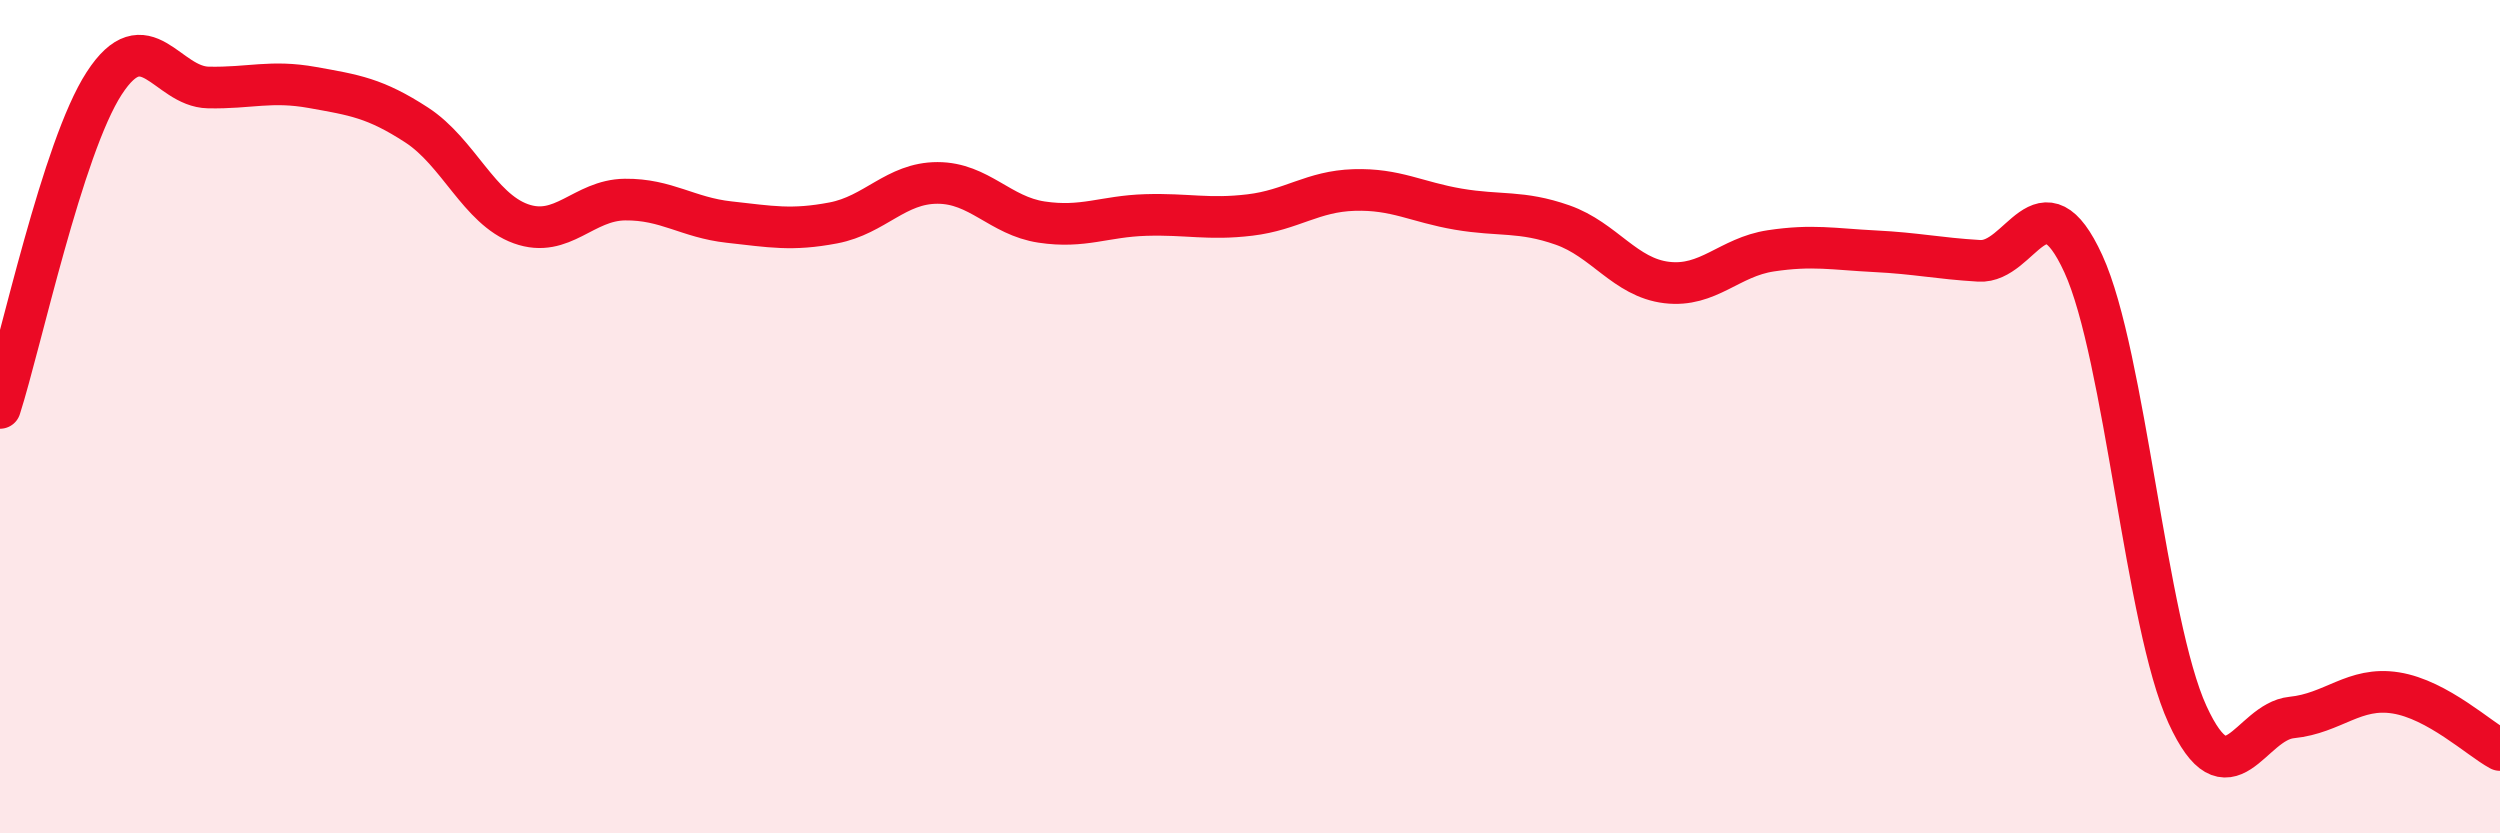 
    <svg width="60" height="20" viewBox="0 0 60 20" xmlns="http://www.w3.org/2000/svg">
      <path
        d="M 0,9.79 C 0.5,8.23 1.5,3.54 2.5,2 C 3.5,0.46 4,2.08 5,2.1 C 6,2.12 6.5,1.92 7.5,2.1 C 8.5,2.28 9,2.35 10,3 C 11,3.65 11.5,5.01 12.5,5.37 C 13.5,5.73 14,4.8 15,4.79 C 16,4.78 16.5,5.22 17.5,5.33 C 18.5,5.44 19,5.54 20,5.35 C 21,5.16 21.5,4.39 22.5,4.39 C 23.5,4.39 24,5.18 25,5.33 C 26,5.48 26.5,5.19 27.5,5.16 C 28.5,5.13 29,5.28 30,5.16 C 31,5.04 31.5,4.59 32.5,4.56 C 33.5,4.53 34,4.85 35,5.02 C 36,5.19 36.5,5.05 37.5,5.4 C 38.5,5.75 39,6.66 40,6.78 C 41,6.9 41.5,6.17 42.5,6.02 C 43.5,5.87 44,5.98 45,6.03 C 46,6.08 46.5,6.2 47.5,6.26 C 48.5,6.32 49,4.15 50,6.33 C 51,8.51 51.5,14.97 52.5,17.15 C 53.5,19.33 54,17.32 55,17.22 C 56,17.12 56.5,16.47 57.5,16.63 C 58.5,16.79 59.5,17.73 60,18L60 20L0 20Z"
        fill="#EB0A25"
        opacity="0.1"
        stroke-linecap="round"
        stroke-linejoin="round"
      />
      <path
        d="M 0,9.79 C 0.5,8.23 1.5,3.54 2.5,2 C 3.5,0.46 4,2.08 5,2.1 C 6,2.12 6.5,1.92 7.5,2.1 C 8.5,2.28 9,2.35 10,3 C 11,3.65 11.5,5.01 12.5,5.37 C 13.5,5.73 14,4.8 15,4.79 C 16,4.78 16.5,5.22 17.5,5.33 C 18.5,5.44 19,5.54 20,5.35 C 21,5.16 21.5,4.39 22.5,4.39 C 23.5,4.39 24,5.18 25,5.33 C 26,5.48 26.5,5.19 27.5,5.16 C 28.5,5.13 29,5.28 30,5.16 C 31,5.04 31.5,4.59 32.5,4.56 C 33.5,4.53 34,4.85 35,5.02 C 36,5.19 36.5,5.05 37.5,5.4 C 38.5,5.75 39,6.66 40,6.78 C 41,6.9 41.5,6.17 42.5,6.02 C 43.5,5.87 44,5.98 45,6.03 C 46,6.08 46.5,6.2 47.5,6.26 C 48.5,6.32 49,4.15 50,6.33 C 51,8.51 51.5,14.97 52.5,17.15 C 53.5,19.33 54,17.32 55,17.22 C 56,17.12 56.5,16.47 57.5,16.63 C 58.5,16.79 59.5,17.73 60,18"
        stroke="#EB0A25"
        stroke-width="1"
        fill="none"
        stroke-linecap="round"
        stroke-linejoin="round"
      />
    </svg>
  